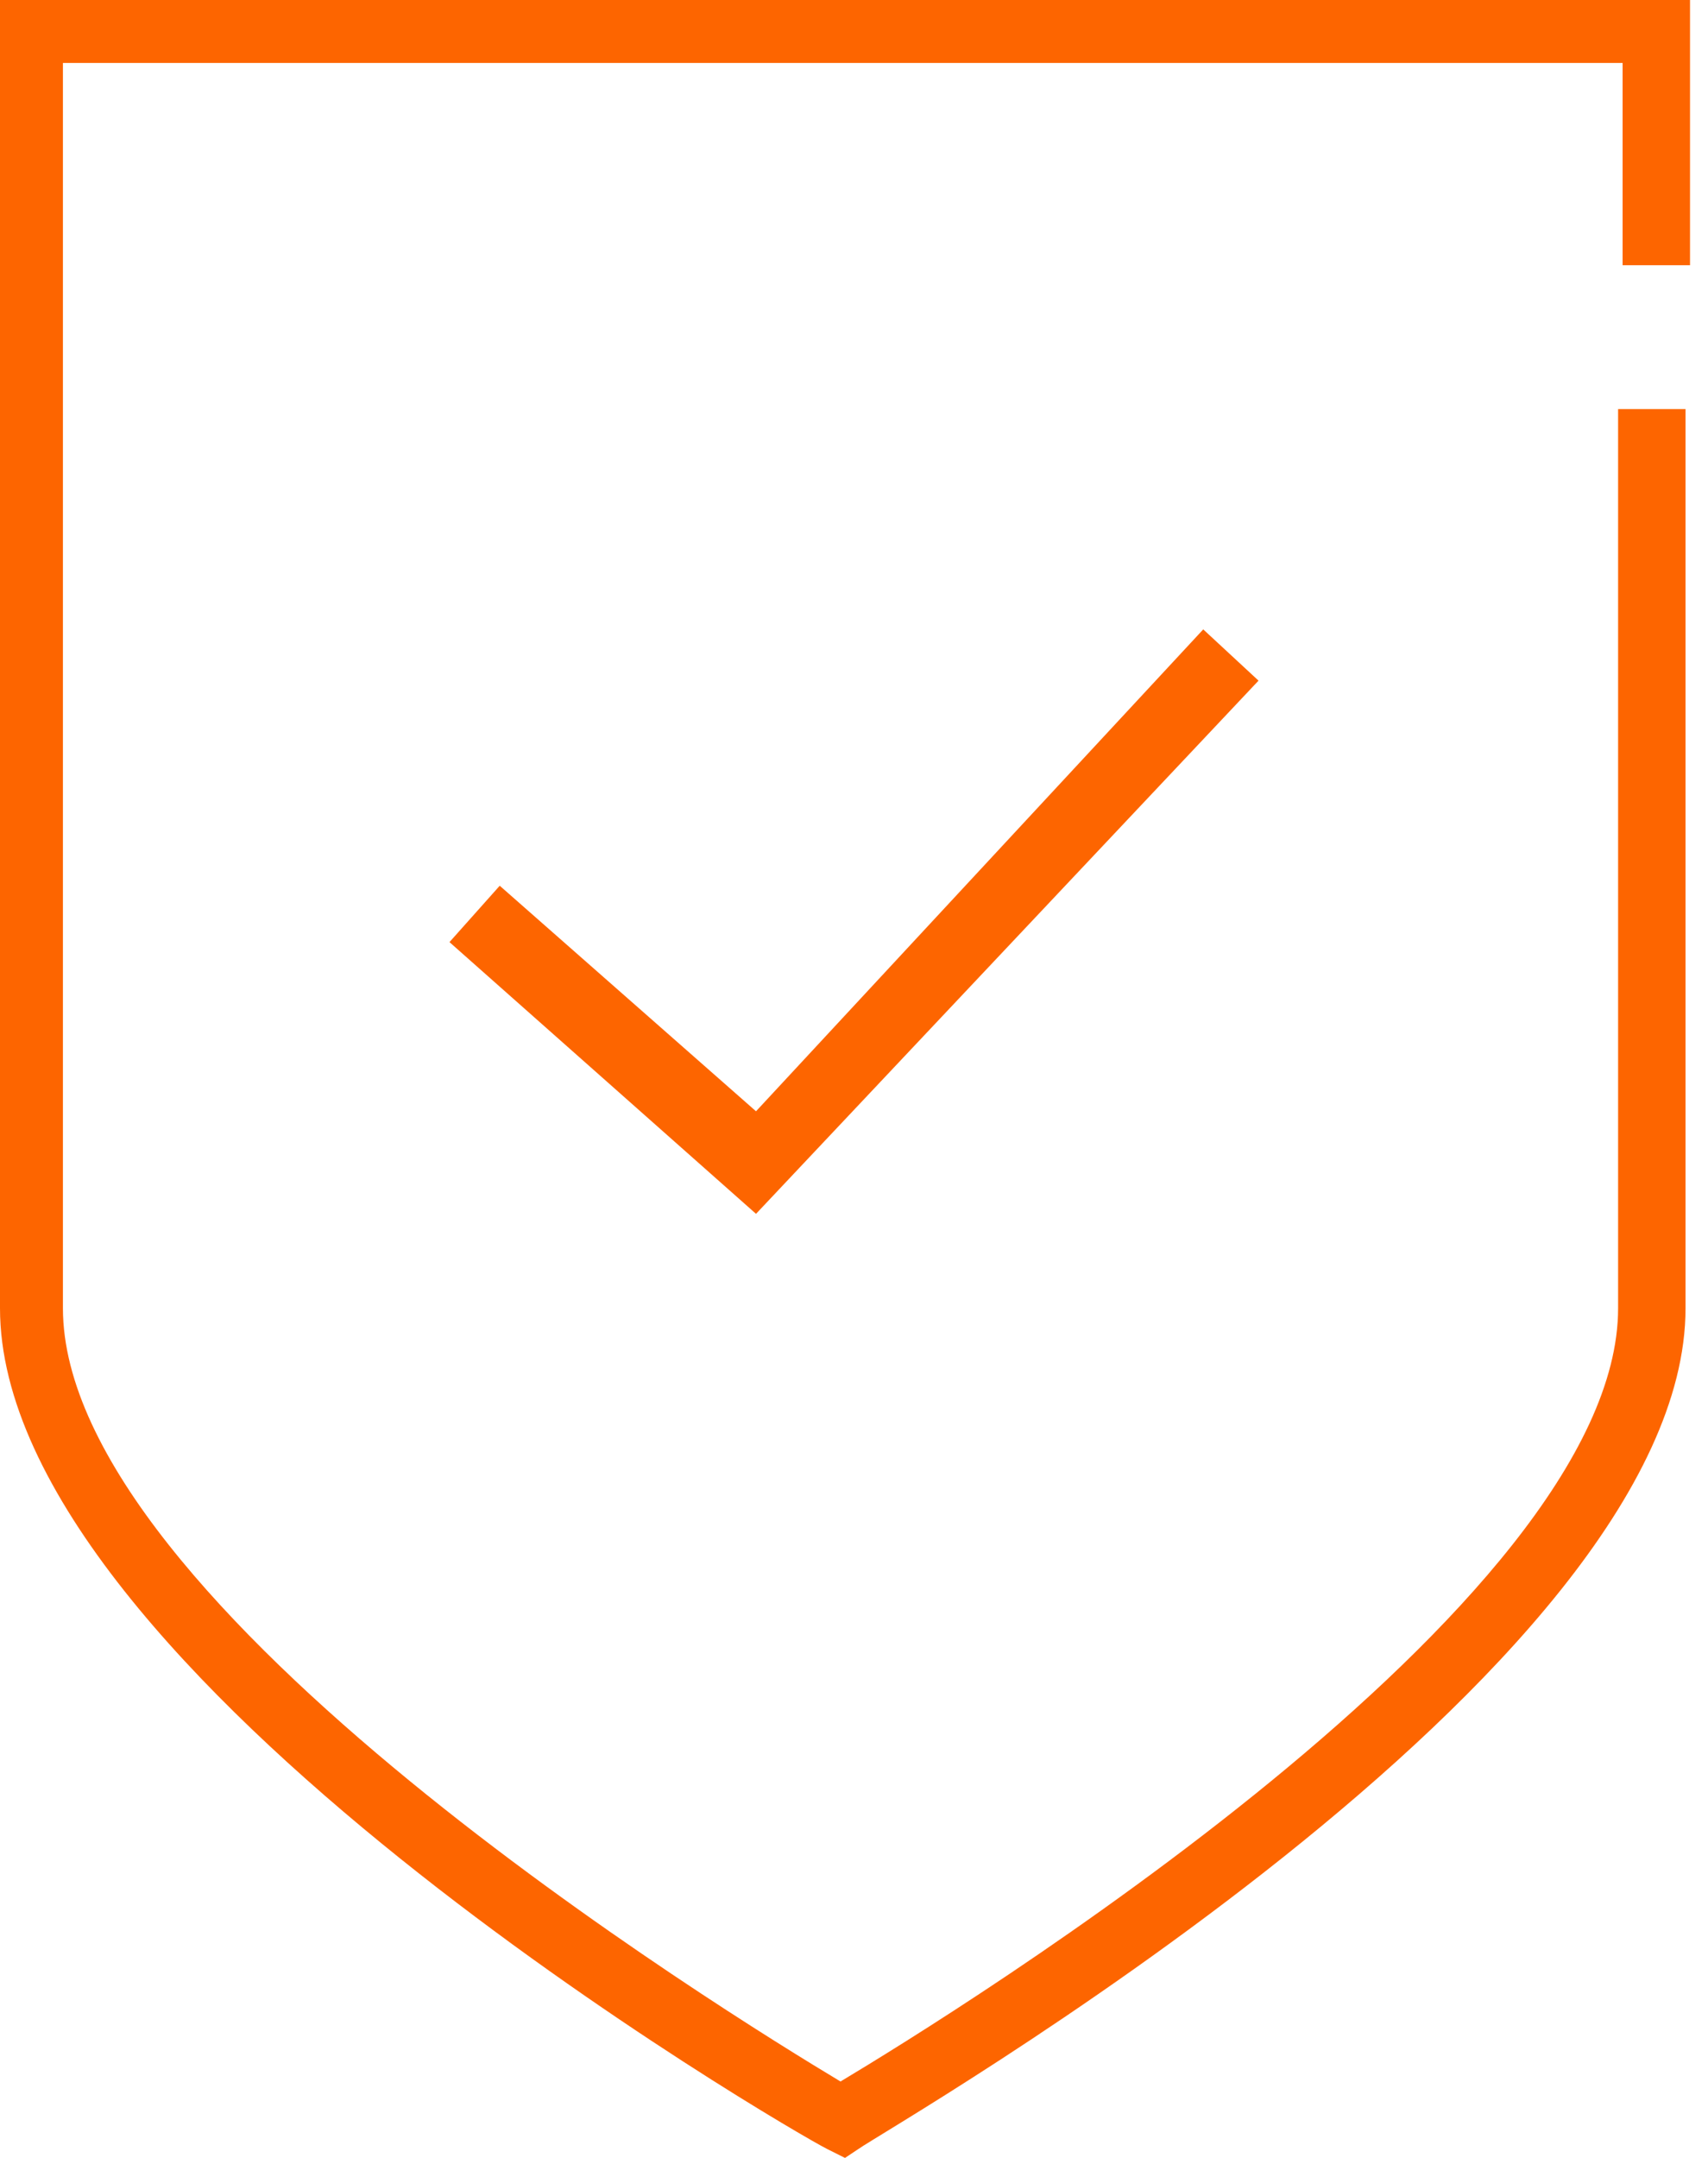<svg xmlns="http://www.w3.org/2000/svg" width="38" height="48" viewBox="0 0 38 48" fill="none"><path d="M18.8 48L18.4 47.8C17.6 47.4 0 37.2 0 29.1V0H37.6V5.9H36.1V1.4H1.4V29.1C1.4 35.7 16.2 44.8 18.7 46.3C21.2 44.8 36 35.7 36 29.1V9.1H37.5V29.1C37.5 37.2 19.8 47.3 19.1 47.8L18.8 48Z" fill="#FD6500"></path><path d="M16.82 27L10 20.956L11.118 19.702L16.82 24.719L26.77 14L28 15.14L16.82 27Z" fill="#FD6500"></path></svg>